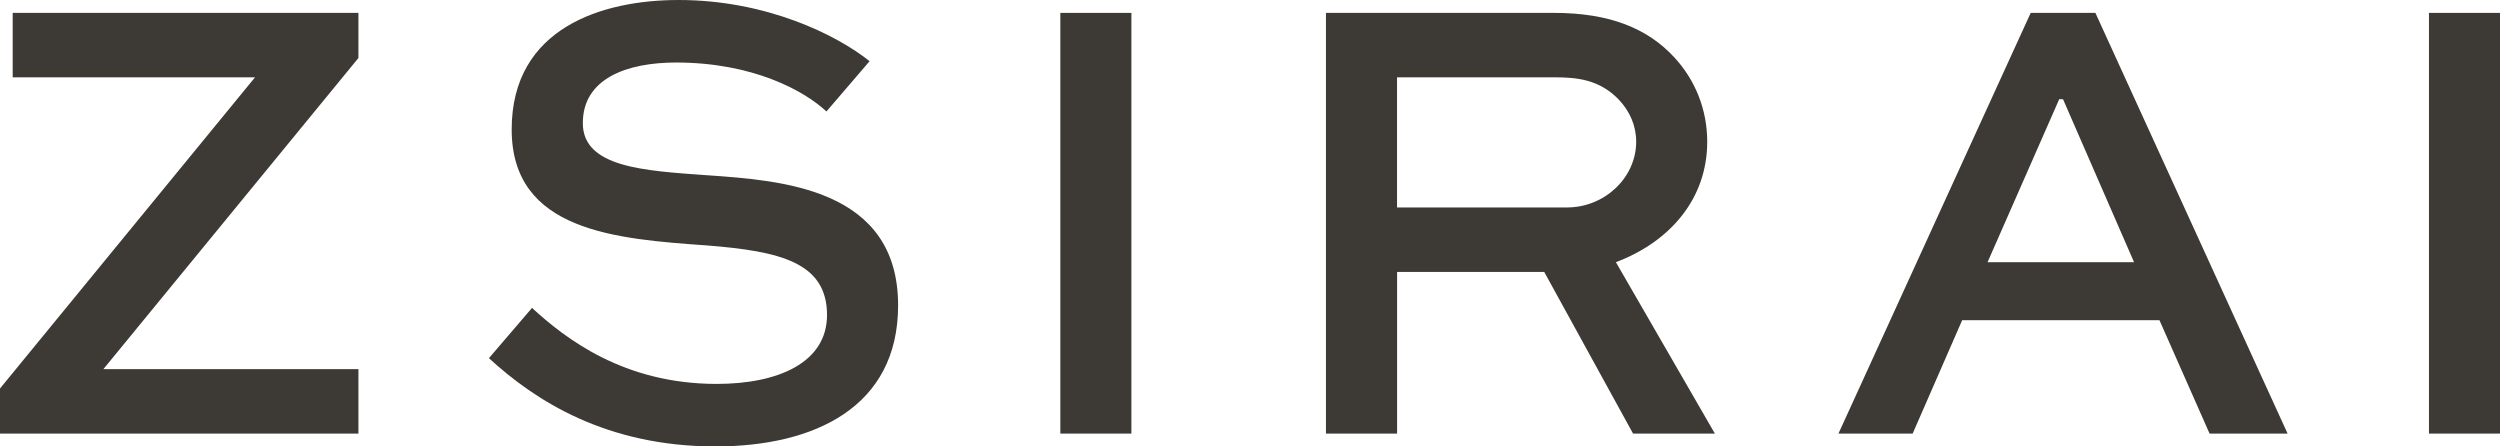 <svg width="140" height="25" viewBox="0 0 140 25" fill="none" xmlns="http://www.w3.org/2000/svg">
<g clip-path="url(#clip0_1_71)">
<path d="M20.072 24.281H0V21.756L14.281 4.33H0.711V0.722H20.072V3.247L5.791 20.67H20.072V24.278V24.281Z" fill="#3D3935"/>
<path d="M46.281 6.242C45.004 5.052 42.124 3.501 37.861 3.501C35.089 3.501 32.638 4.404 32.638 6.893C32.638 9.382 36.083 9.562 39.601 9.814C43.757 10.104 50.294 10.536 50.294 17.101C50.294 22.801 45.607 25 40.061 25C33.952 25 29.971 22.44 27.38 20.057L29.793 17.243C31.676 18.974 34.946 21.499 40.131 21.499C43.576 21.499 46.313 20.309 46.313 17.64C46.313 14.68 43.649 14.067 39.598 13.745C34.483 13.383 28.654 12.951 28.654 7.251C28.654 1.551 33.739 0 38.003 0C42.906 0 46.849 1.947 48.697 3.427L46.281 6.242Z" fill="#3D3935"/>
<path d="M59.379 24.281V0.722H63.358V24.281H59.379Z" fill="#3D3935"/>
<path d="M74.253 24.281V0.722H87.042C90.134 0.722 92.265 1.589 93.76 3.211C94.931 4.475 95.605 6.132 95.605 7.938C95.605 11.113 93.544 13.528 90.49 14.683L96.033 24.281H91.451L86.476 15.227H78.237V24.281H74.258H74.253ZM78.234 4.33V11.617H87.756C89.852 11.617 91.626 9.956 91.626 7.938C91.626 7.035 91.271 6.242 90.668 5.594C89.566 4.439 88.287 4.33 87.042 4.33H78.231H78.234Z" fill="#3D3935"/>
<path d="M113.719 0.722H117.342L128.105 24.281H123.736L120.93 17.932H109.881L107.109 24.281H102.953L113.719 0.722ZM111.303 14.683H119.507L115.529 5.555H115.316L111.303 14.683Z" fill="#3D3935"/>
<path d="M136.022 24.281V0.722H140V24.281H136.022Z" fill="#3D3935"/>
</g>
<defs>
<clipPath id="clip0_1_71">
<rect width="140" height="25" fill="#3d3935"/>
</clipPath>
</defs>
</svg>
